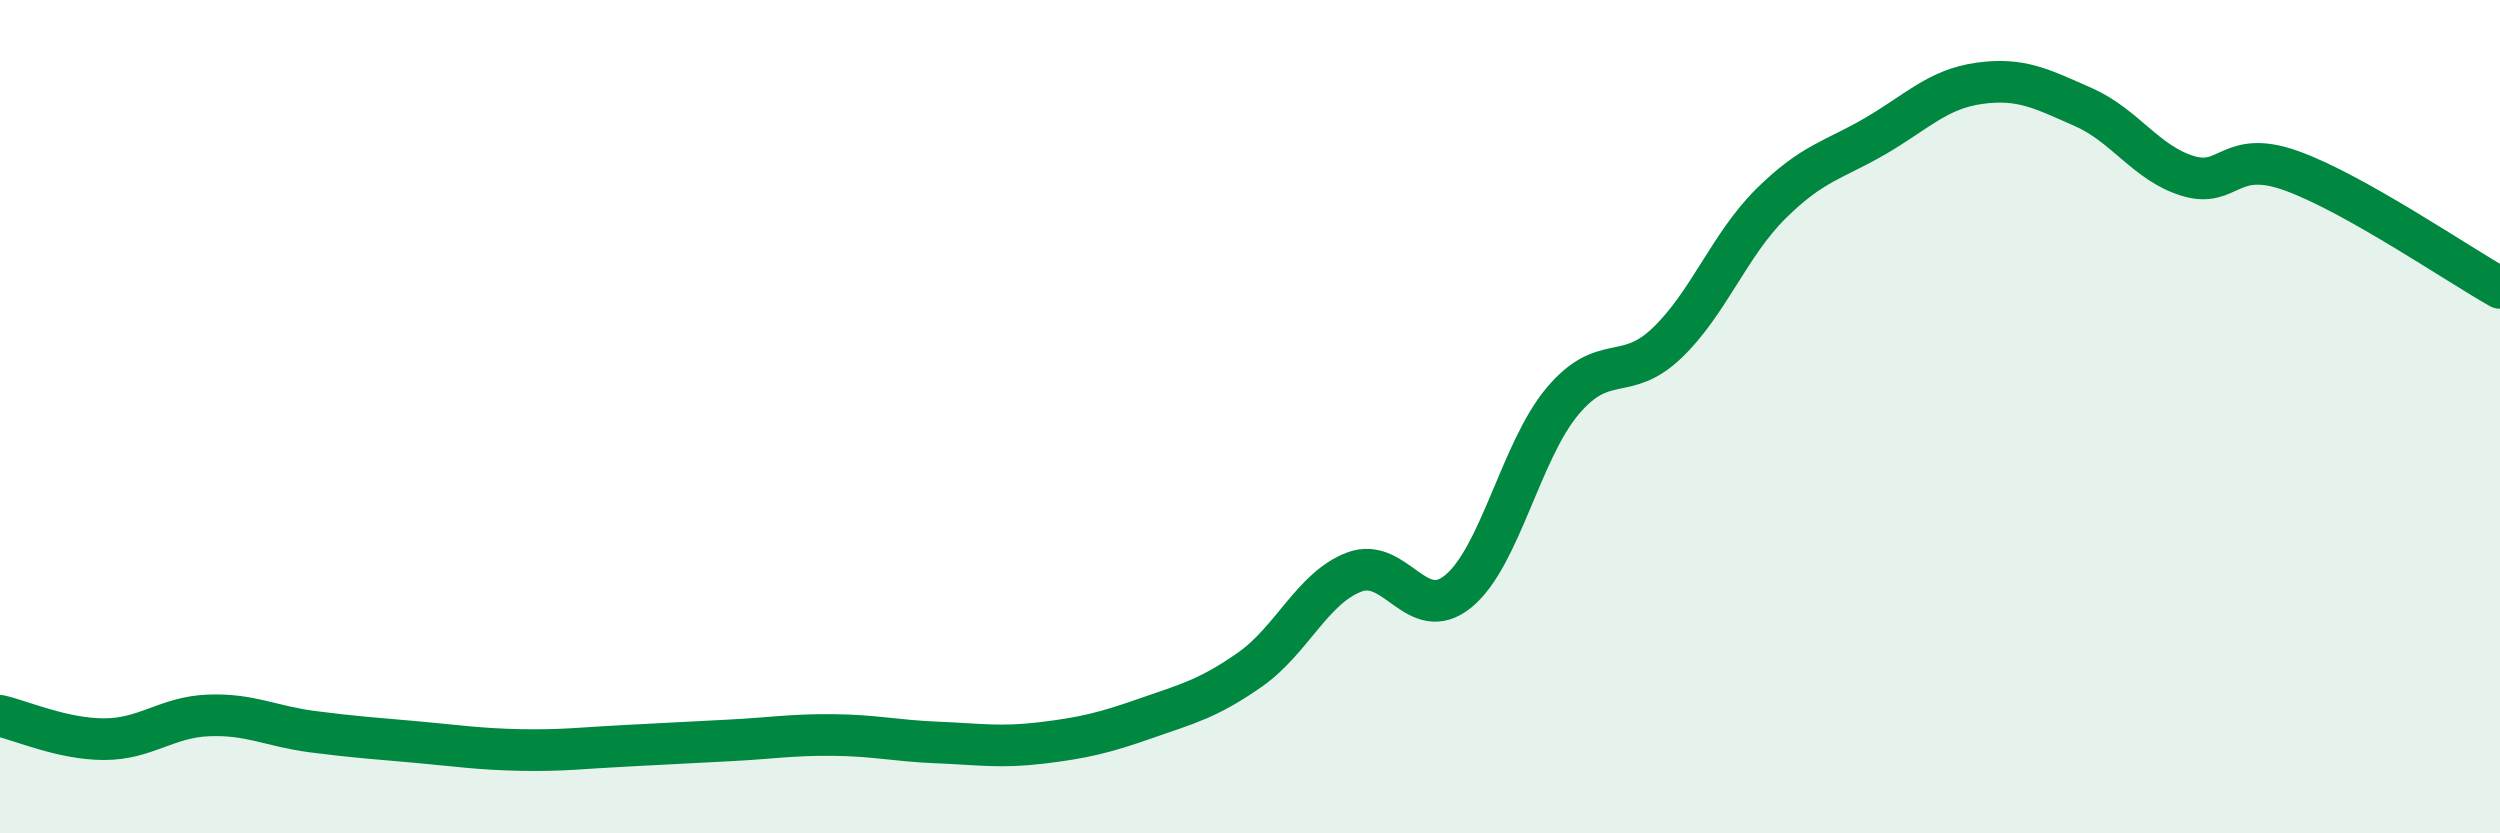 
    <svg width="60" height="20" viewBox="0 0 60 20" xmlns="http://www.w3.org/2000/svg">
      <path
        d="M 0,17.18 C 0.5,17.29 1.5,17.74 2.5,17.74 C 3.5,17.74 4,17.21 5,17.17 C 6,17.13 6.5,17.43 7.5,17.56 C 8.5,17.69 9,17.72 10,17.81 C 11,17.9 11.5,17.98 12.5,18 C 13.5,18.02 14,17.95 15,17.9 C 16,17.85 16.5,17.82 17.5,17.77 C 18.5,17.72 19,17.63 20,17.64 C 21,17.65 21.5,17.78 22.5,17.82 C 23.5,17.86 24,17.95 25,17.83 C 26,17.71 26.5,17.59 27.5,17.24 C 28.5,16.89 29,16.77 30,16.07 C 31,15.37 31.5,14.11 32.5,13.73 C 33.5,13.35 34,15.01 35,14.19 C 36,13.37 36.5,10.82 37.5,9.63 C 38.5,8.44 39,9.19 40,8.24 C 41,7.29 41.5,5.88 42.5,4.89 C 43.5,3.9 44,3.85 45,3.27 C 46,2.69 46.5,2.14 47.5,2 C 48.5,1.86 49,2.13 50,2.57 C 51,3.01 51.5,3.91 52.5,4.22 C 53.5,4.53 53.5,3.56 55,4.1 C 56.5,4.64 59,6.35 60,6.91L60 20L0 20Z"
        fill="#008740"
        opacity="0.1"
        stroke-linecap="round"
        stroke-linejoin="round"
      />
      <path
        d="M 0,17.18 C 0.5,17.29 1.5,17.74 2.5,17.74 C 3.5,17.74 4,17.21 5,17.17 C 6,17.13 6.5,17.43 7.5,17.56 C 8.5,17.69 9,17.72 10,17.81 C 11,17.9 11.5,17.98 12.5,18 C 13.5,18.02 14,17.95 15,17.9 C 16,17.85 16.5,17.82 17.5,17.77 C 18.5,17.72 19,17.63 20,17.64 C 21,17.65 21.5,17.78 22.5,17.82 C 23.5,17.86 24,17.95 25,17.83 C 26,17.71 26.5,17.59 27.5,17.24 C 28.5,16.89 29,16.77 30,16.07 C 31,15.37 31.5,14.11 32.5,13.73 C 33.5,13.35 34,15.01 35,14.19 C 36,13.37 36.5,10.82 37.5,9.63 C 38.5,8.44 39,9.19 40,8.24 C 41,7.29 41.5,5.88 42.5,4.89 C 43.5,3.9 44,3.85 45,3.27 C 46,2.69 46.5,2.14 47.5,2 C 48.5,1.86 49,2.13 50,2.57 C 51,3.01 51.5,3.91 52.5,4.22 C 53.5,4.53 53.5,3.56 55,4.1 C 56.5,4.64 59,6.35 60,6.91"
        stroke="#008740"
        stroke-width="1"
        fill="none"
        stroke-linecap="round"
        stroke-linejoin="round"
      />
    </svg>
  